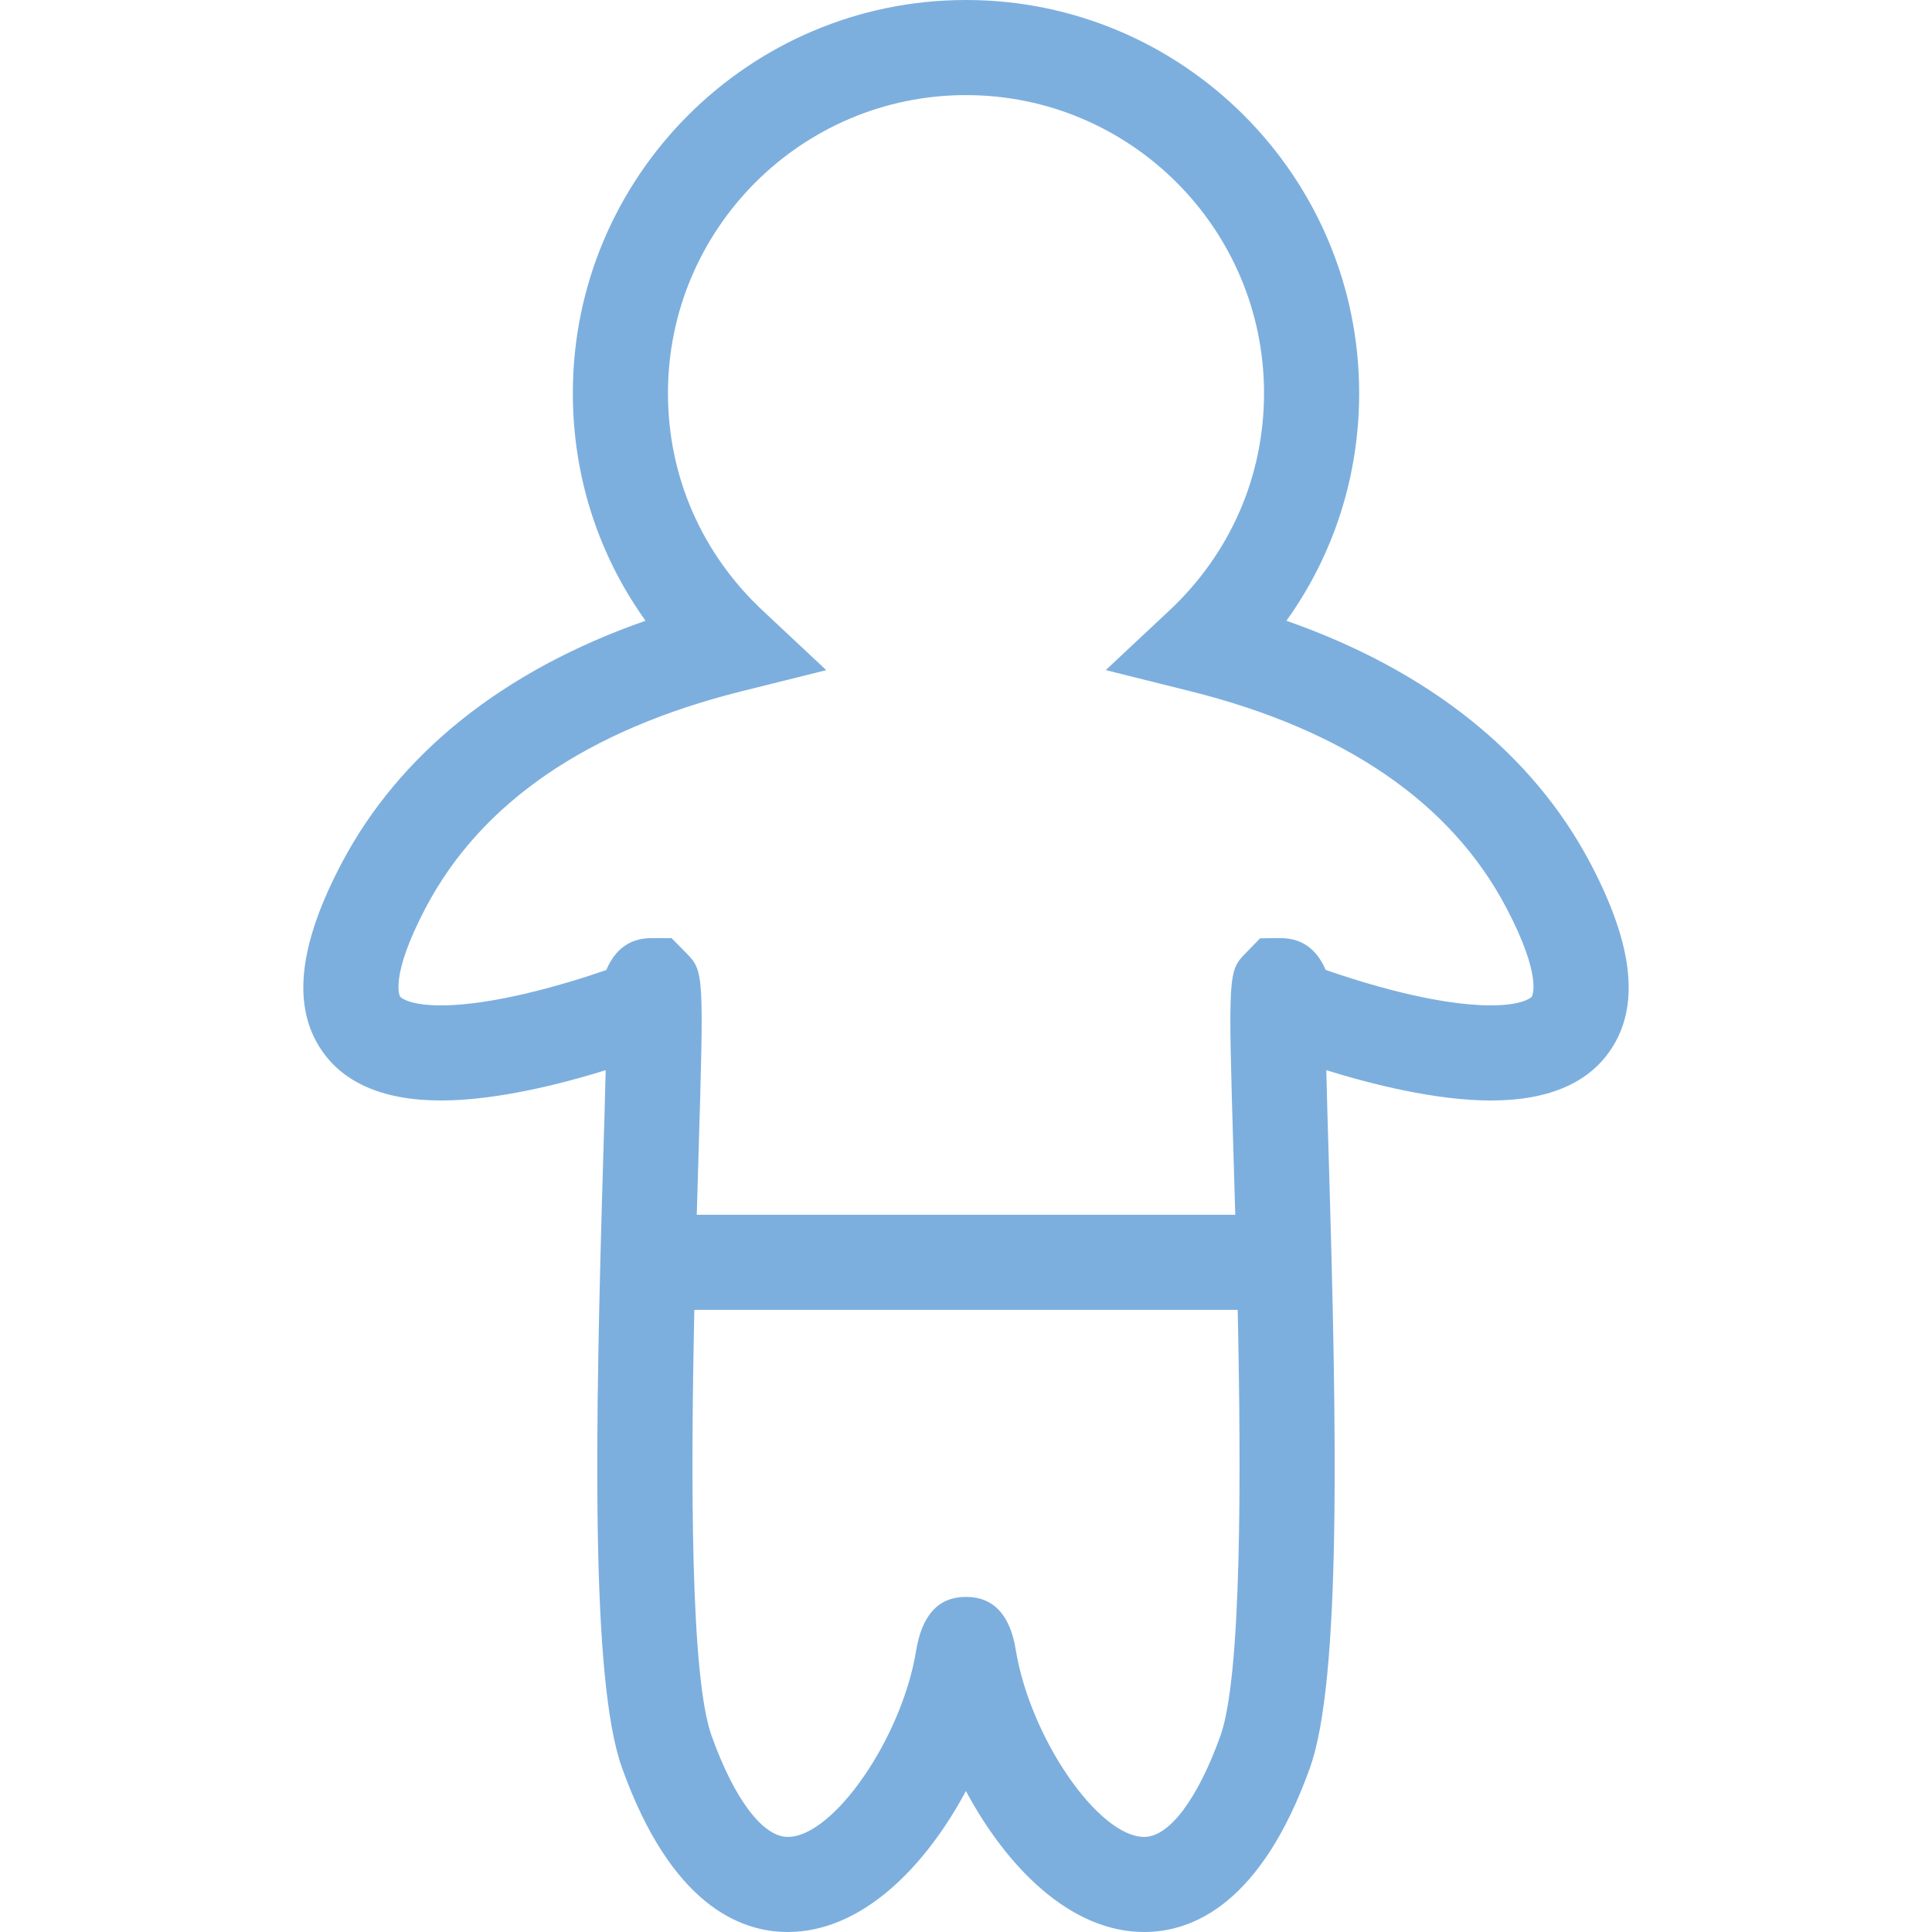 <svg width="76" height="76" viewBox="0 0 76 76" fill="none" xmlns="http://www.w3.org/2000/svg">
<g clip-path="url(#clip0_90_5)">
<path d="M58.647 43.291C60.98 43.291 62.6 42.563 63.467 41.129C64.5 39.421 64.203 37.077 62.564 33.963C60.282 29.631 56.178 26.368 50.604 24.419C52.465 21.824 53.466 18.732 53.466 15.466C53.466 6.937 46.527 0 37.999 0C29.471 0 22.534 6.937 22.534 15.465C22.534 18.731 23.533 21.823 25.394 24.418C19.82 26.366 15.718 29.631 13.436 33.962C11.797 37.074 11.501 39.419 12.532 41.129C13.397 42.562 15.02 43.29 17.351 43.29C19.516 43.29 22.048 42.65 23.826 42.099C23.802 43.155 23.765 44.38 23.728 45.588C23.412 56.238 23.23 66.087 24.468 69.541C26.381 74.879 29.068 76 30.987 76C33.905 76 36.4 73.436 37.997 70.455C39.589 73.428 42.089 76 45.011 76C46.93 76 49.617 74.88 51.53 69.541C52.768 66.087 52.587 56.239 52.27 45.586C52.234 44.379 52.197 43.155 52.173 42.099C53.95 42.651 56.482 43.29 58.647 43.291C58.646 43.291 58.646 43.291 58.647 43.291ZM48.009 68.281C47.115 70.771 45.996 72.26 45.012 72.26C43.21 72.26 40.521 68.363 39.956 64.891C39.731 63.516 39.073 62.818 38 62.818C36.926 62.818 36.269 63.516 36.036 64.944C35.478 68.363 32.789 72.26 30.988 72.26C30.005 72.26 28.883 70.772 27.992 68.281C27.159 65.956 27.171 58.147 27.314 51.526H48.688C48.829 58.147 48.841 65.956 48.009 68.281ZM52.147 38.154C51.877 37.518 51.373 36.903 50.374 36.903L49.569 36.911L49.017 37.478C48.308 38.209 48.308 38.209 48.531 45.698C48.549 46.342 48.569 47.052 48.592 47.787H27.409C27.43 47.052 27.45 46.344 27.47 45.7C27.694 38.209 27.694 38.209 26.983 37.478L26.416 36.903H25.625C24.623 36.903 24.12 37.519 23.85 38.158C22.244 38.716 19.409 39.55 17.352 39.55C16.207 39.55 15.791 39.287 15.735 39.197C15.732 39.189 15.31 38.433 16.747 35.706C18.925 31.572 23.104 28.709 29.171 27.193L32.503 26.362L29.996 24.013C27.597 21.765 26.276 18.731 26.276 15.466C26.275 9.001 31.534 3.741 37.999 3.741C44.463 3.741 49.724 9 49.724 15.465C49.724 18.73 48.401 21.765 46.004 24.012L43.497 26.36L46.829 27.192C52.896 28.707 57.075 31.571 59.253 35.705C60.69 38.432 60.267 39.187 60.263 39.195C60.209 39.286 59.792 39.549 58.647 39.549C56.452 39.549 53.559 38.645 52.147 38.154Z" fill="#7CAFDE"/>
</g>
<defs>
<clipPath id="clip0_90_5">
<rect width="76" height="76" fill="white"/>
</clipPath>
</defs>
</svg>

